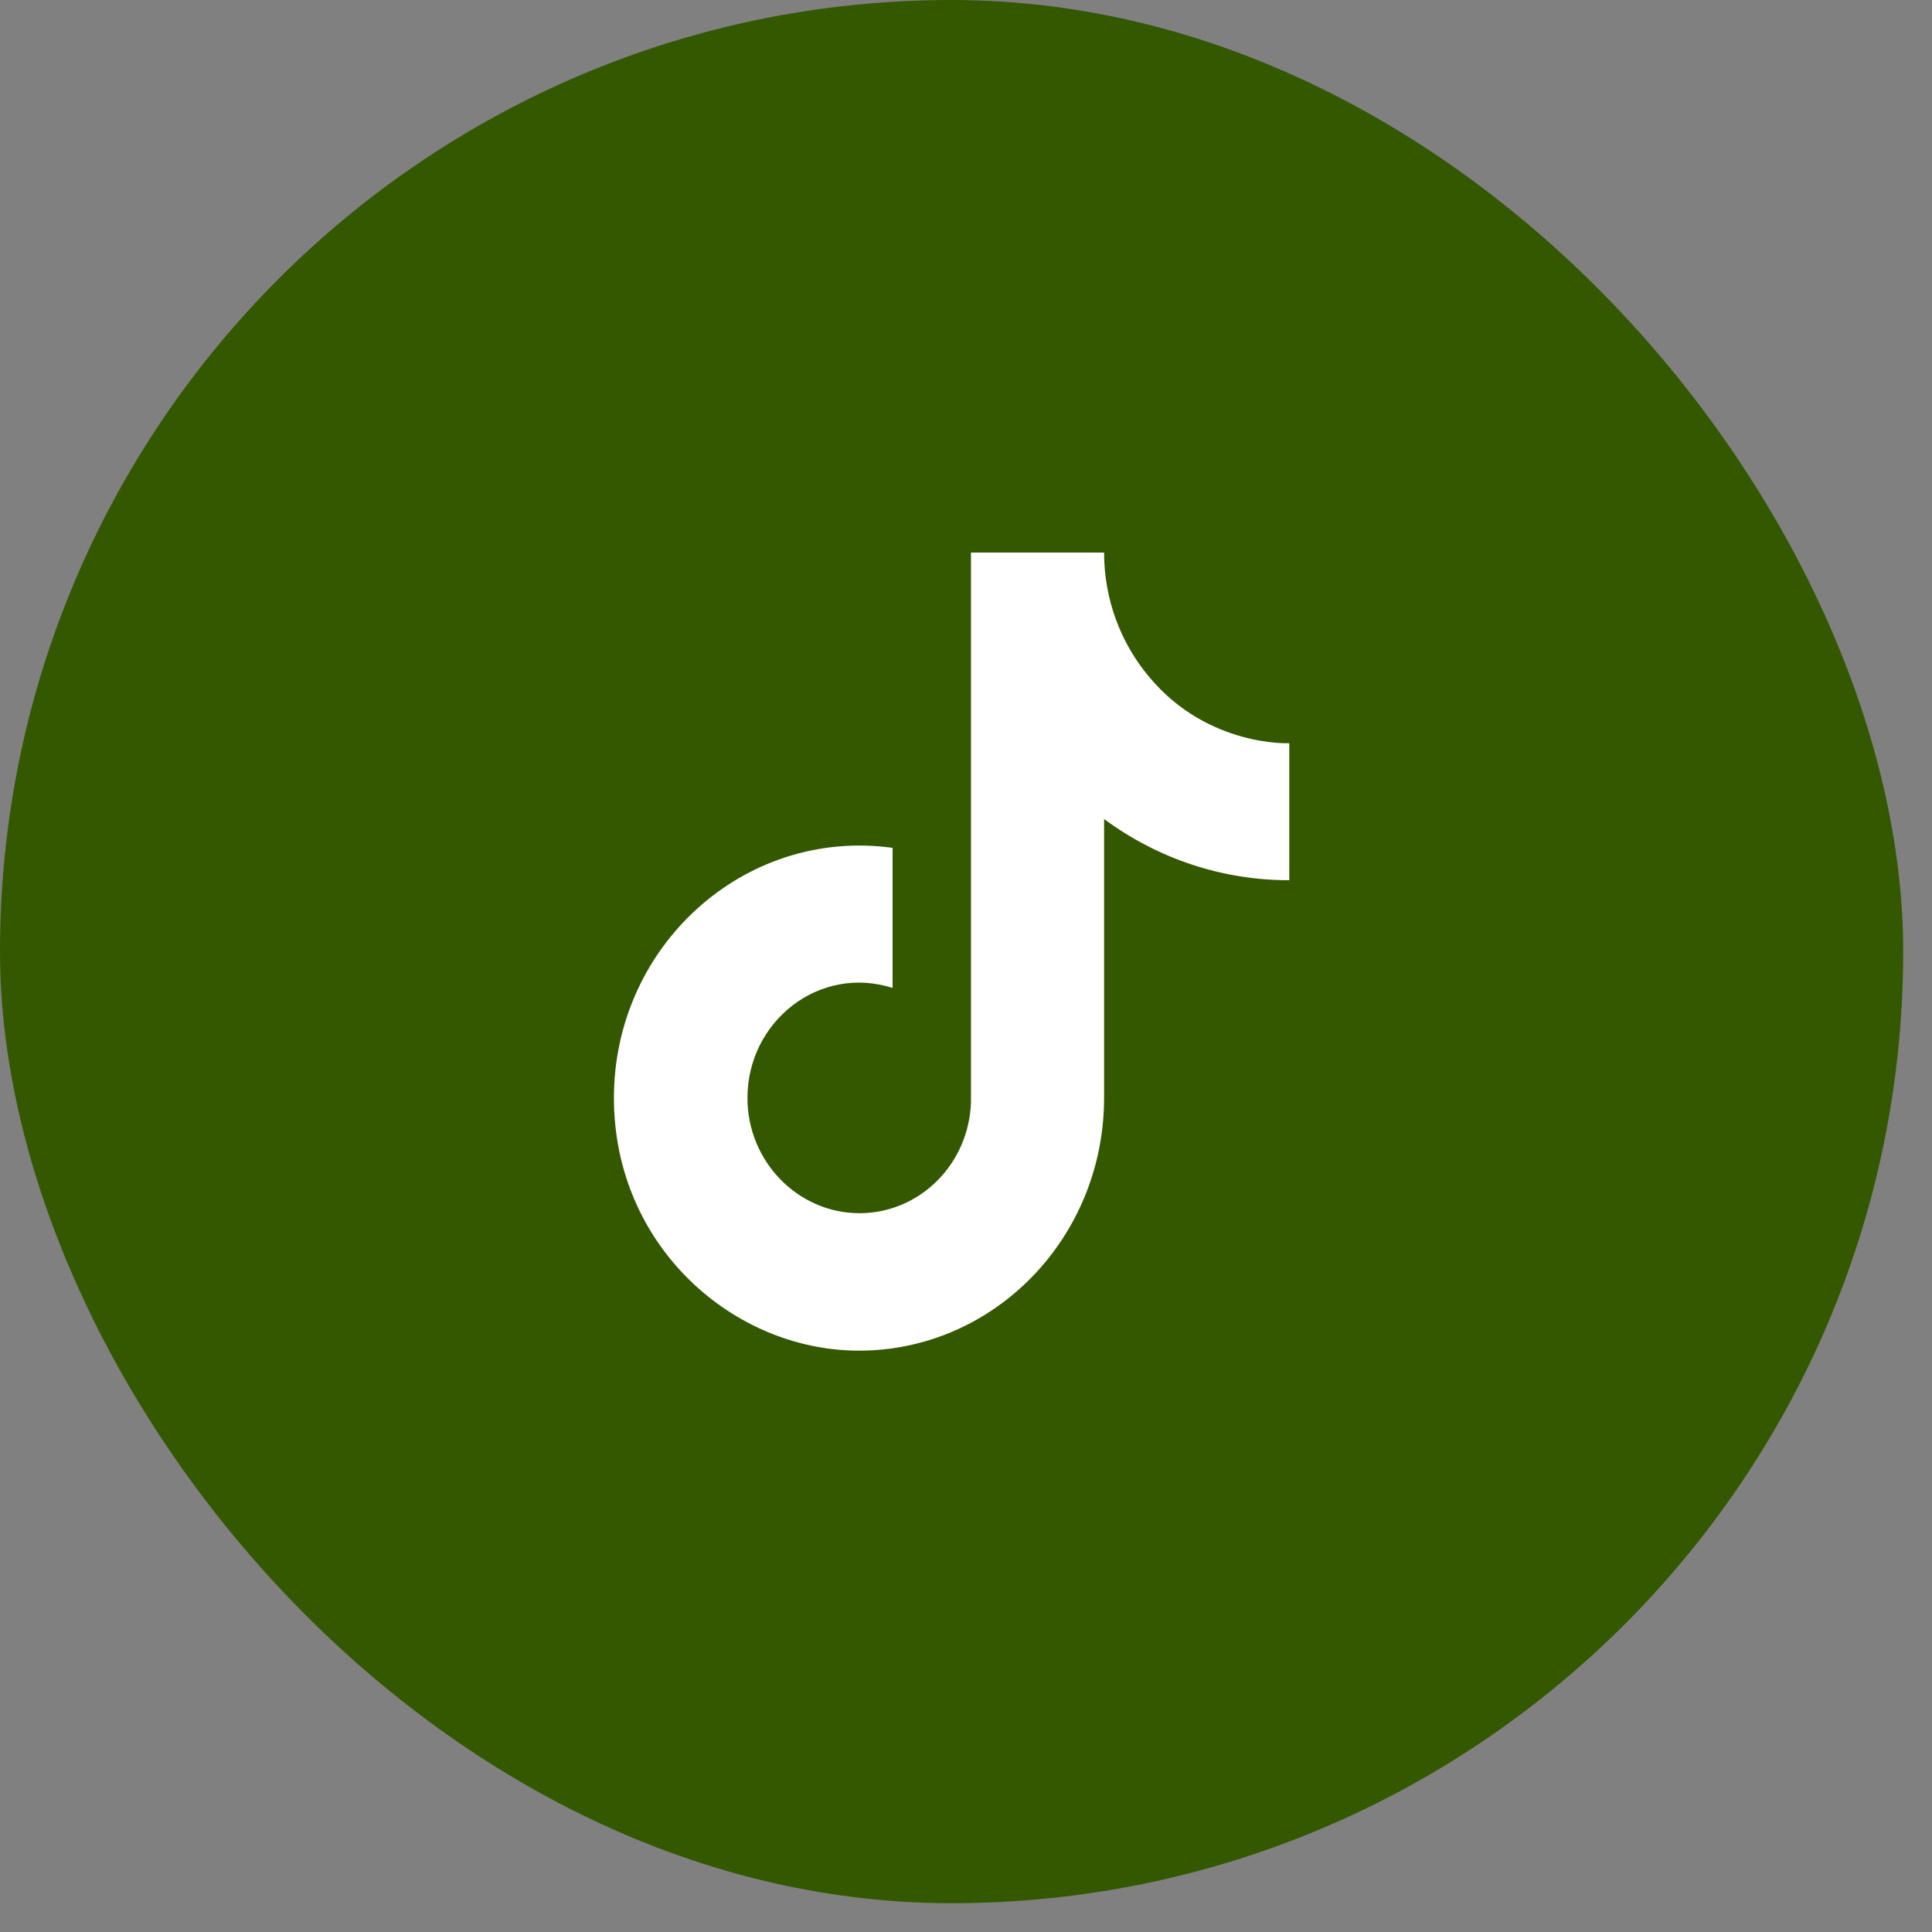 <?xml version="1.0" encoding="utf-8"?>
<svg xmlns="http://www.w3.org/2000/svg" fill="none" height="100%" overflow="visible" preserveAspectRatio="none" style="display: block;" viewBox="0 0 64 64" width="100%">
<rect x="0" y="0" width="64" height="64" fill="#808080" stroke="none"/>
<g id="Frame 6099">
<rect fill="#345800" height="63.046" rx="31.523" width="63.046"/>
<path d="M38.086 22.446C37.111 21.299 36.574 19.827 36.574 18.304H32.165V36.517C32.132 37.503 31.728 38.437 31.038 39.122C30.349 39.807 29.428 40.19 28.47 40.189C26.444 40.189 24.76 38.485 24.76 36.37C24.76 33.844 27.129 31.949 29.568 32.727V28.086C24.646 27.41 20.337 31.347 20.337 36.37C20.337 41.261 24.275 44.742 28.456 44.742C32.935 44.742 36.574 40.997 36.574 36.37V27.131C38.361 28.453 40.508 29.162 42.709 29.158V24.62C42.709 24.62 40.026 24.752 38.086 22.446Z" fill="white" id="Vector"/>
</g>
</svg>